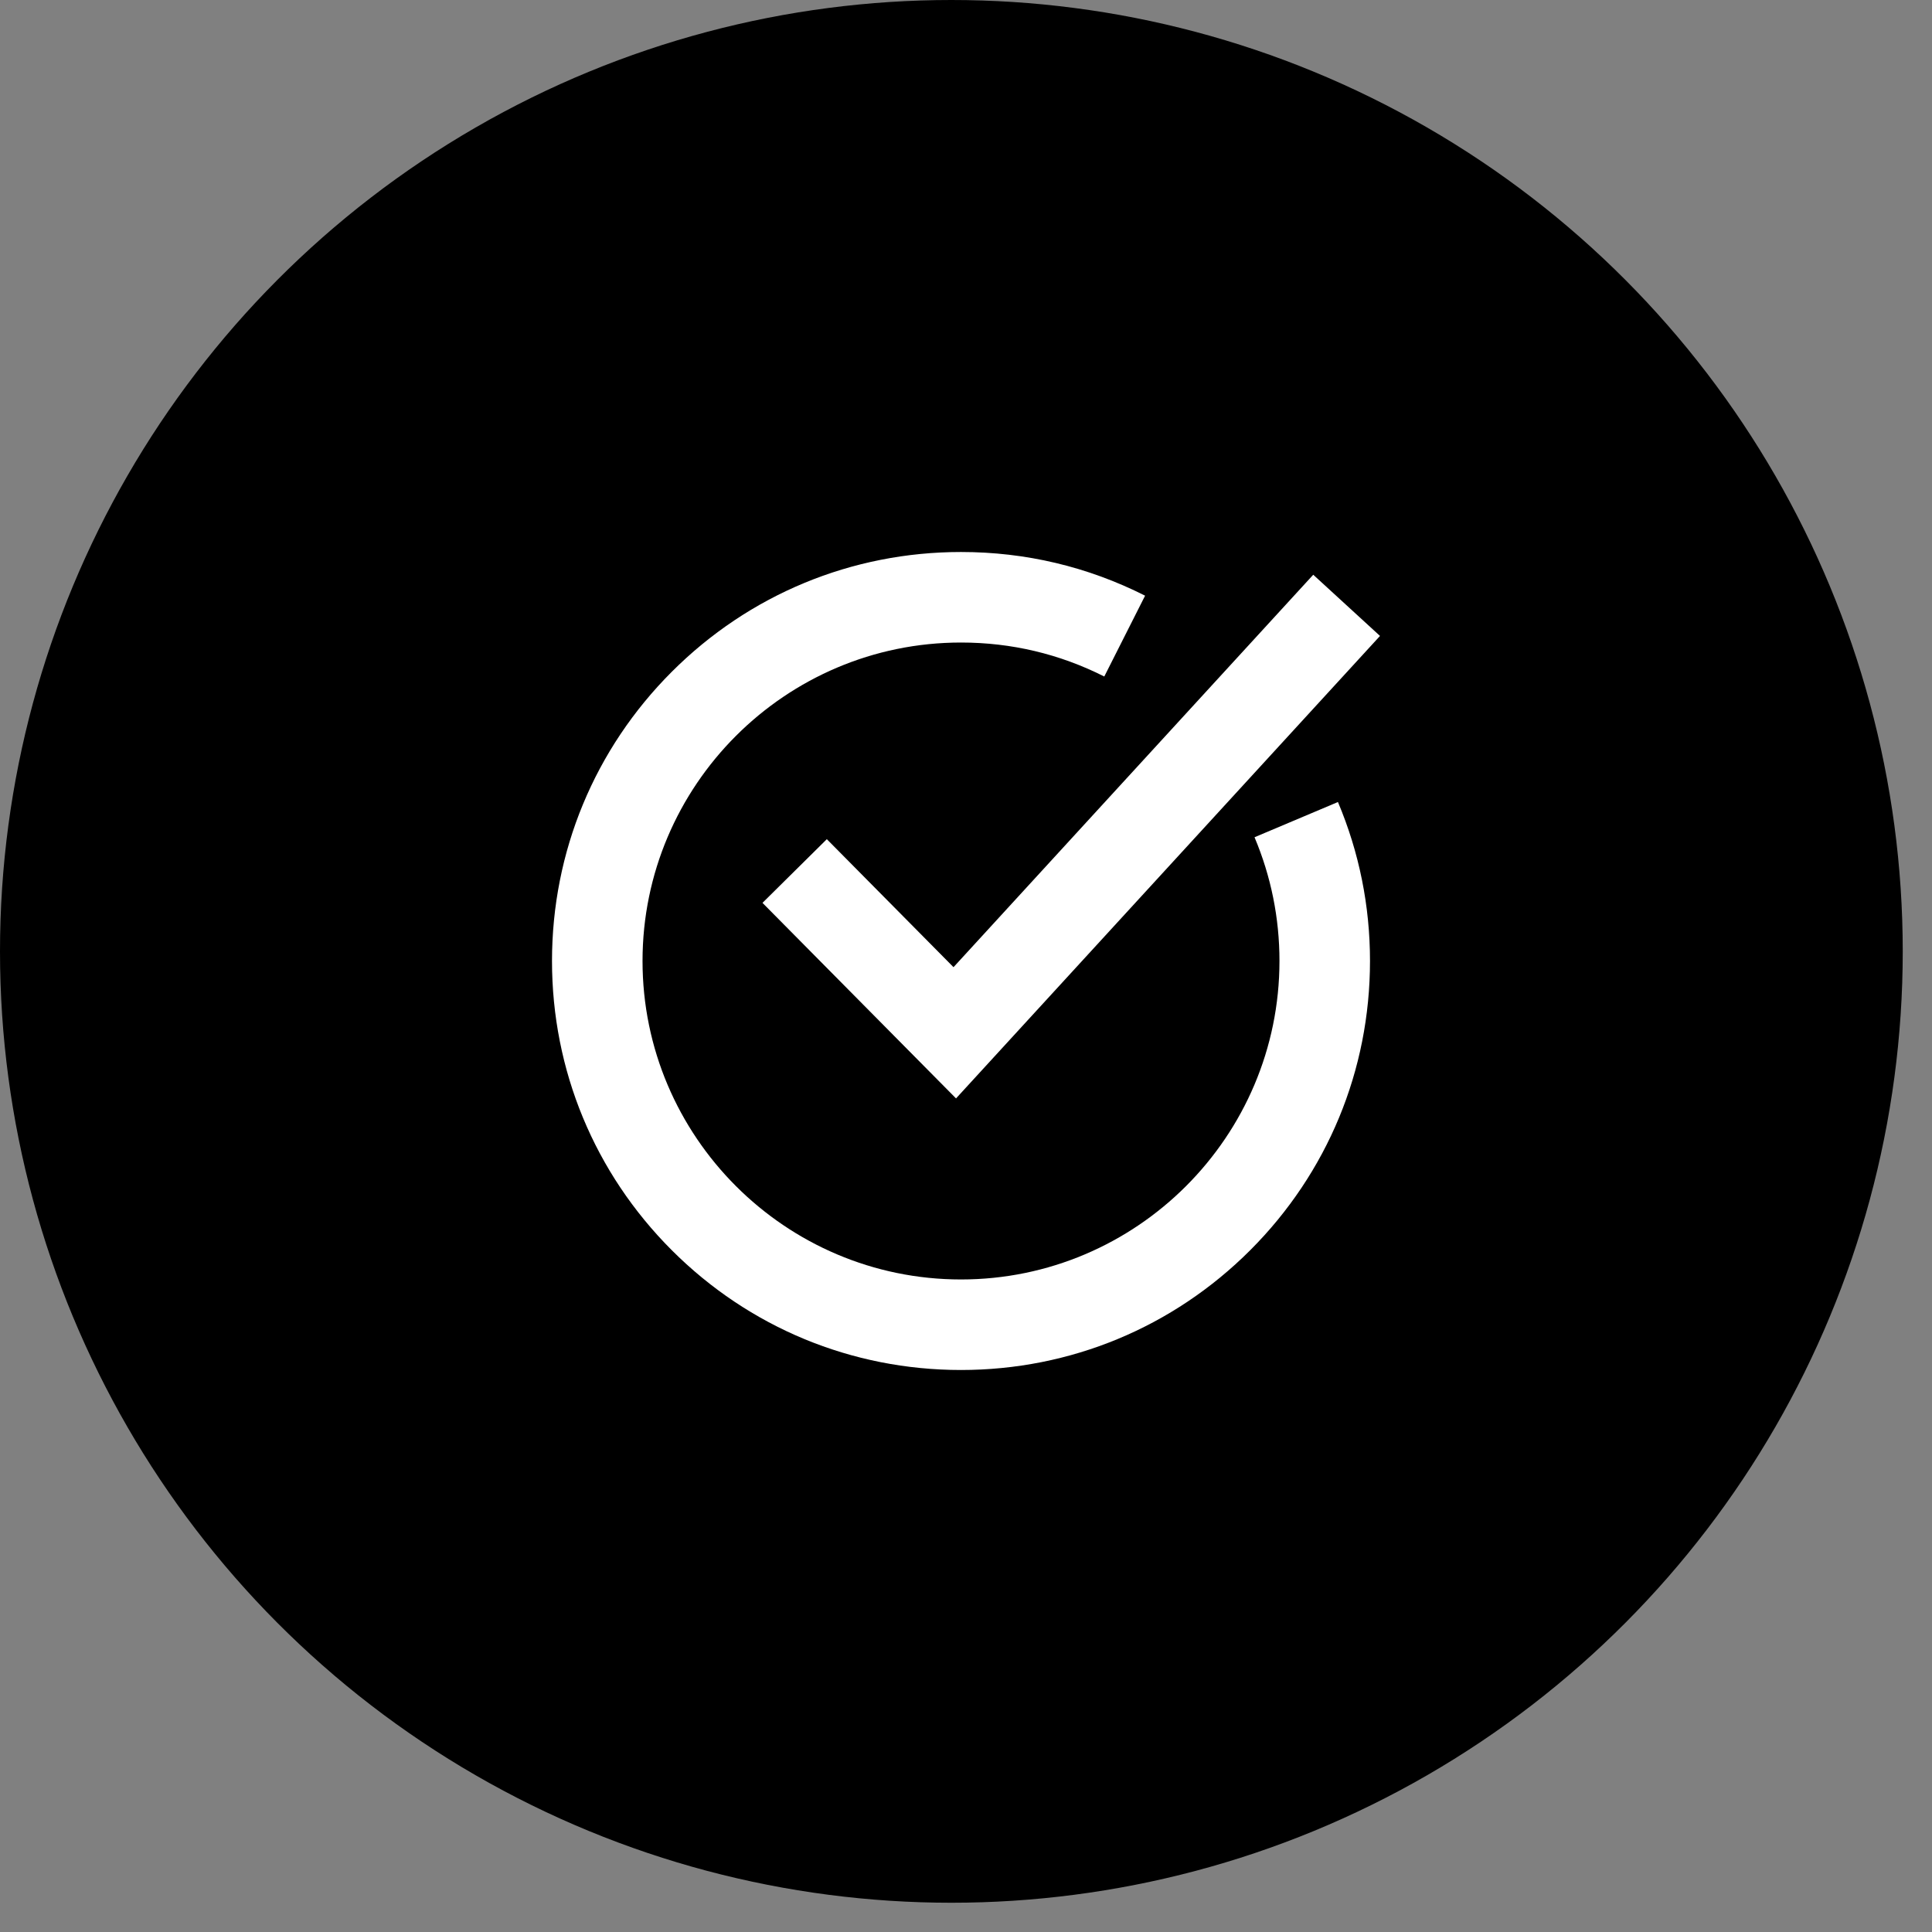 <svg width="56" height="56" viewBox="0 0 56 56" fill="none" xmlns="http://www.w3.org/2000/svg">
<rect x="0" y="0" width="56" height="56" fill="#808080" stroke="none"/>
<circle cx="27.576" cy="27.576" r="27.576" fill="black"/>
<path d="M27.855 39.71C24.688 39.71 21.711 38.477 19.472 36.238C17.233 33.998 16 31.021 16 27.855C16 24.689 17.233 21.711 19.472 19.472C21.711 17.233 24.688 16 27.855 16C29.731 16 31.527 16.426 33.191 17.266L32.008 19.609C30.714 18.956 29.317 18.624 27.855 18.624C22.765 18.624 18.624 22.765 18.624 27.855C18.624 32.944 22.765 37.086 27.855 37.086C32.944 37.086 37.086 32.944 37.086 27.855C37.086 26.61 36.842 25.404 36.363 24.268L38.781 23.247C39.397 24.707 39.71 26.257 39.71 27.855C39.71 31.022 38.477 33.998 36.238 36.238C33.998 38.477 31.022 39.71 27.855 39.71Z" fill="white"/>
<path d="M27.711 31.838L22.101 26.17L23.966 24.324L27.638 28.034L38.065 16.659L40 18.433L27.711 31.838Z" fill="white"/>
</svg>
